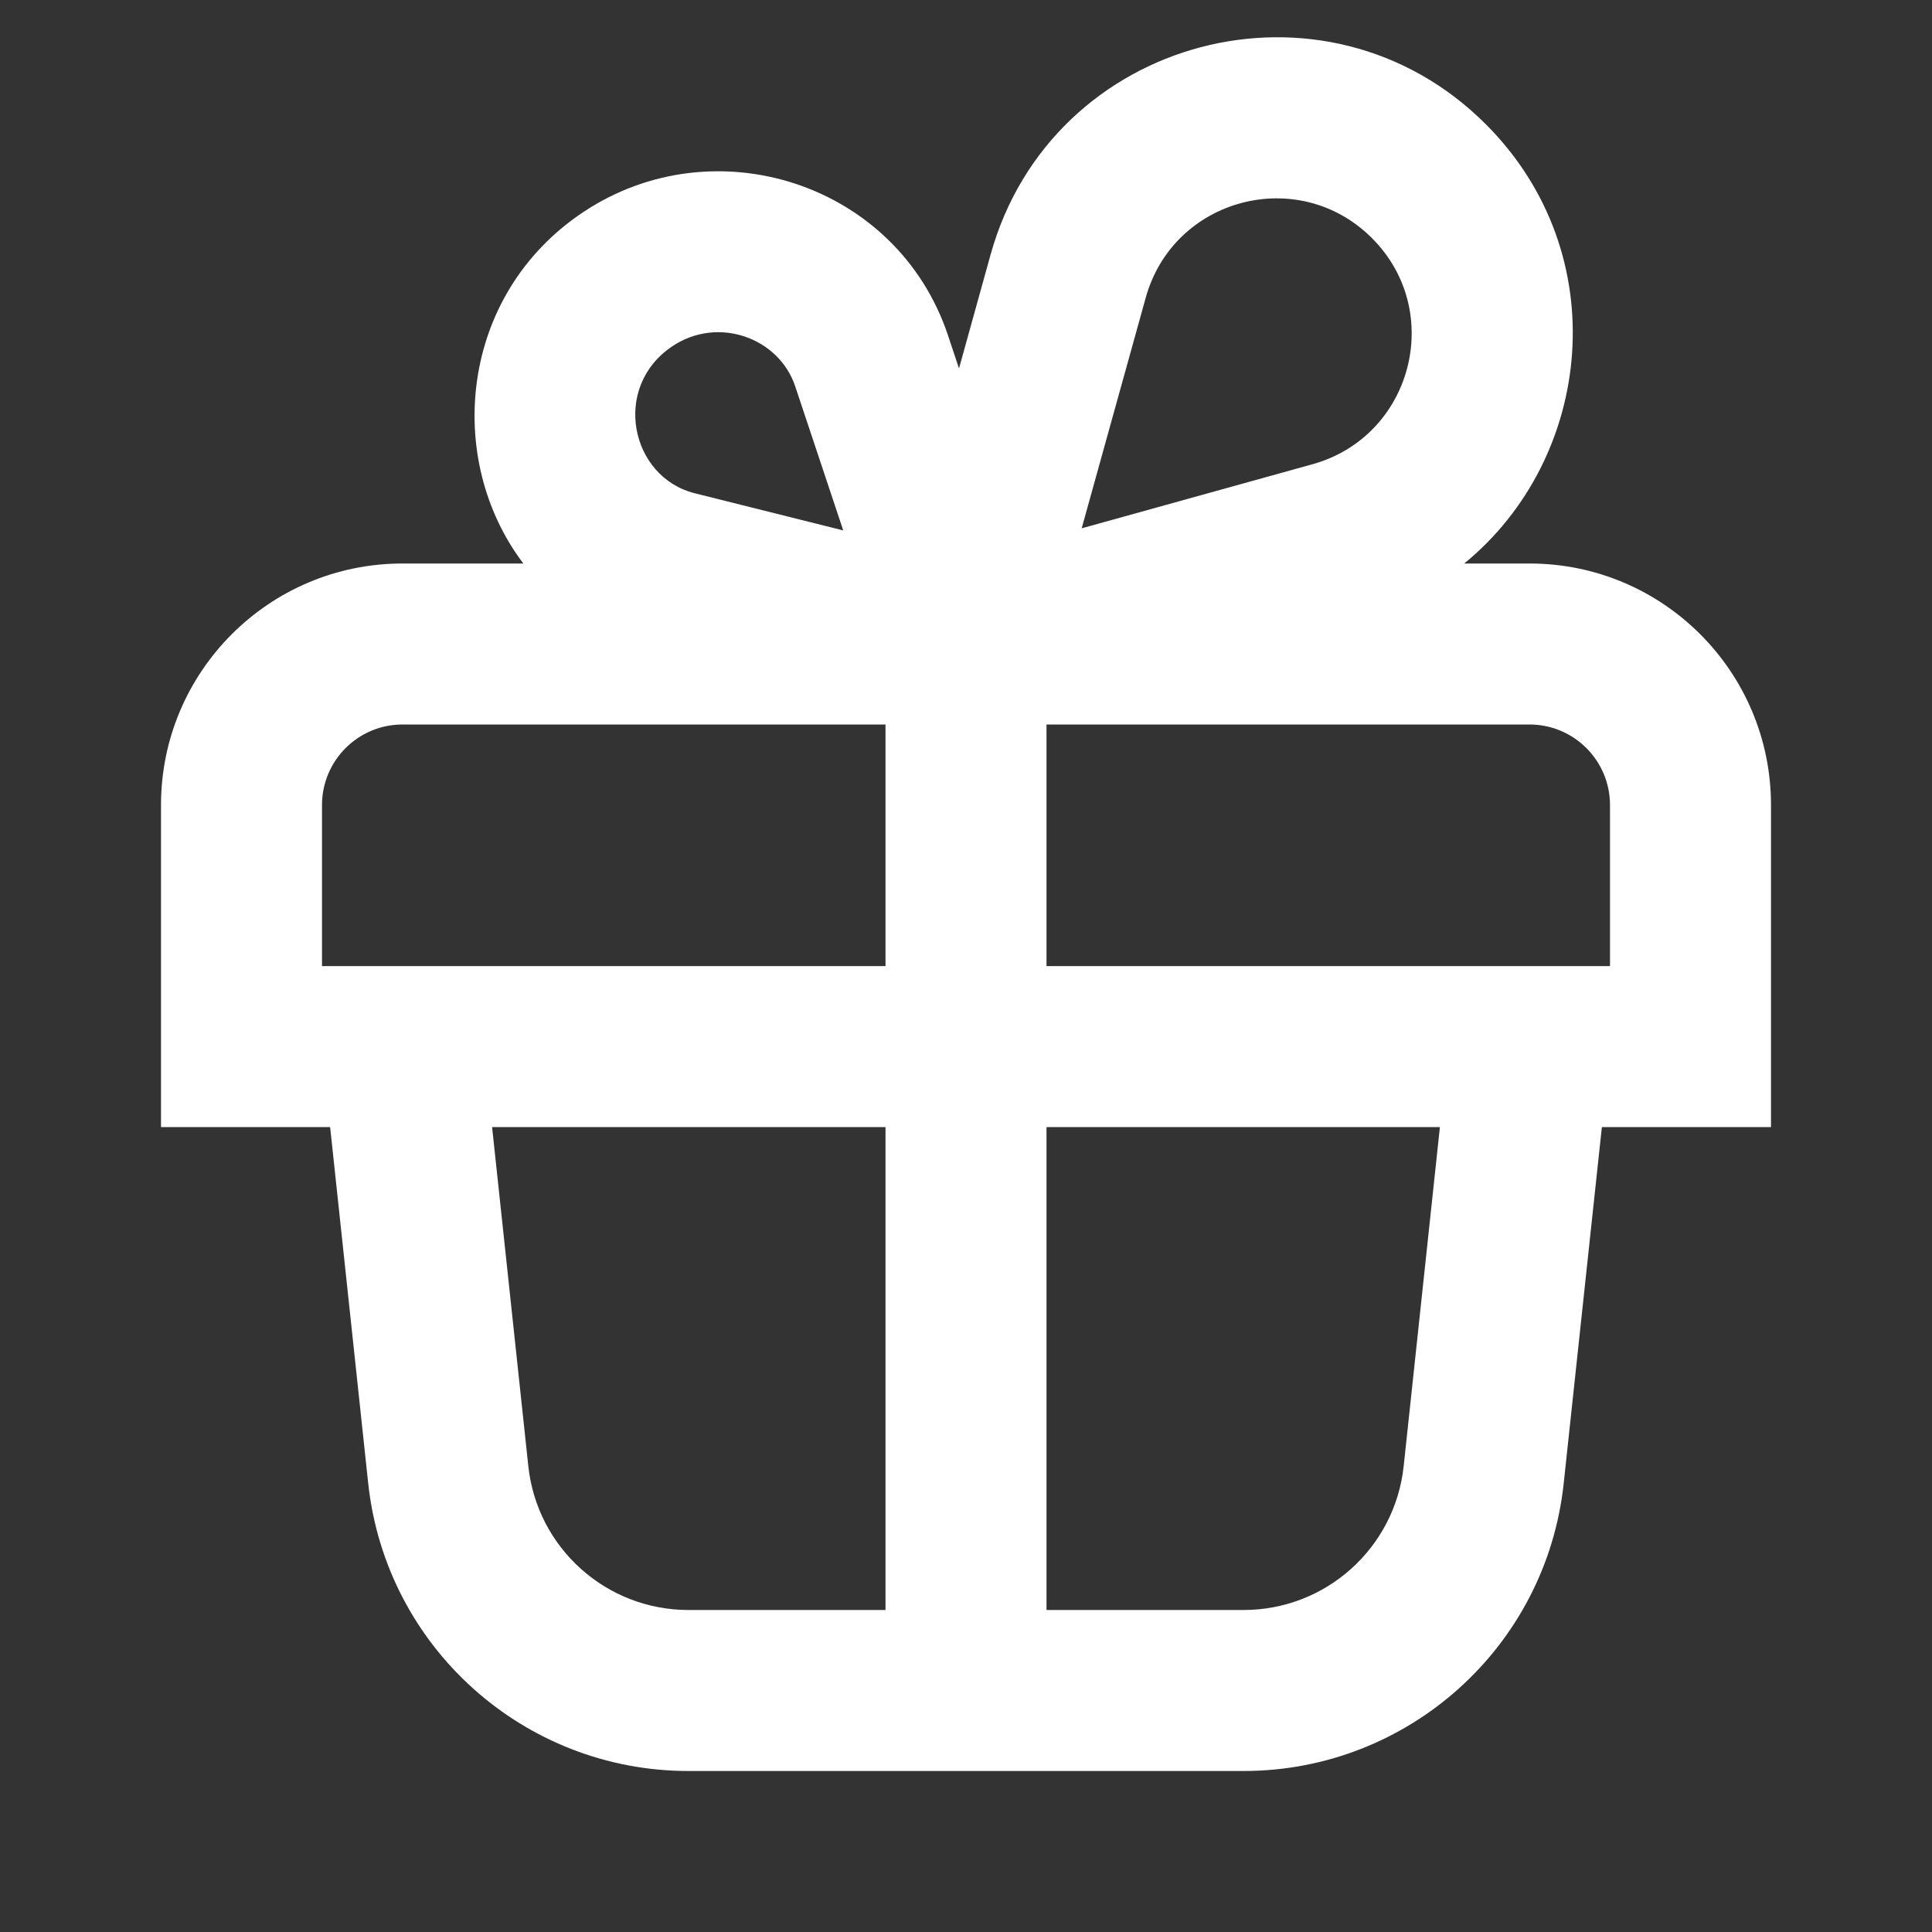 <svg width="24" height="24" viewBox="0 0 24 24" fill="none" xmlns="http://www.w3.org/2000/svg">
<rect x="0" y="0" width="24" height="24" fill="#333333" stroke="none"/>
<path fill-rule="evenodd" clip-rule="evenodd" d="M18.457 1.543C16.464 -0.45 13.061 0.445 12.306 3.161L11.913 4.577L11.777 4.168C11.145 2.274 8.875 1.549 7.245 2.635C5.707 3.66 5.518 5.703 6.501 7H5C3.343 7 2 8.344 2 10.001L2 14.001H4.101L4.574 18.426C4.792 20.459 6.507 22 8.552 22H15.448C17.493 22 19.208 20.459 19.425 18.426L19.899 14.001H22V10.001C22 8.344 20.657 7 19 7H18.189C19.792 5.691 20.07 3.156 18.457 1.543ZM9.879 4.801L10.475 6.589L8.629 6.127C7.831 5.927 7.593 4.807 8.354 4.3C8.919 3.923 9.677 4.193 9.879 4.801ZM14.233 3.697L13.437 6.563L16.304 5.767C17.545 5.422 17.953 3.868 17.043 2.958C16.132 2.047 14.578 2.456 14.233 3.697ZM13 14.001H17.887L17.437 18.213C17.328 19.23 16.47 20 15.448 20H13V14.001ZM6.113 14.001H11V20H8.552C7.53 20 6.672 19.23 6.563 18.213L6.113 14.001ZM20 10.001V12.001H13V9H19C19.552 9 20 9.448 20 10.001ZM11 9V12.001H4L4 10.001C4 9.448 4.448 9 5 9H11Z" fill="white"/>
</svg>
